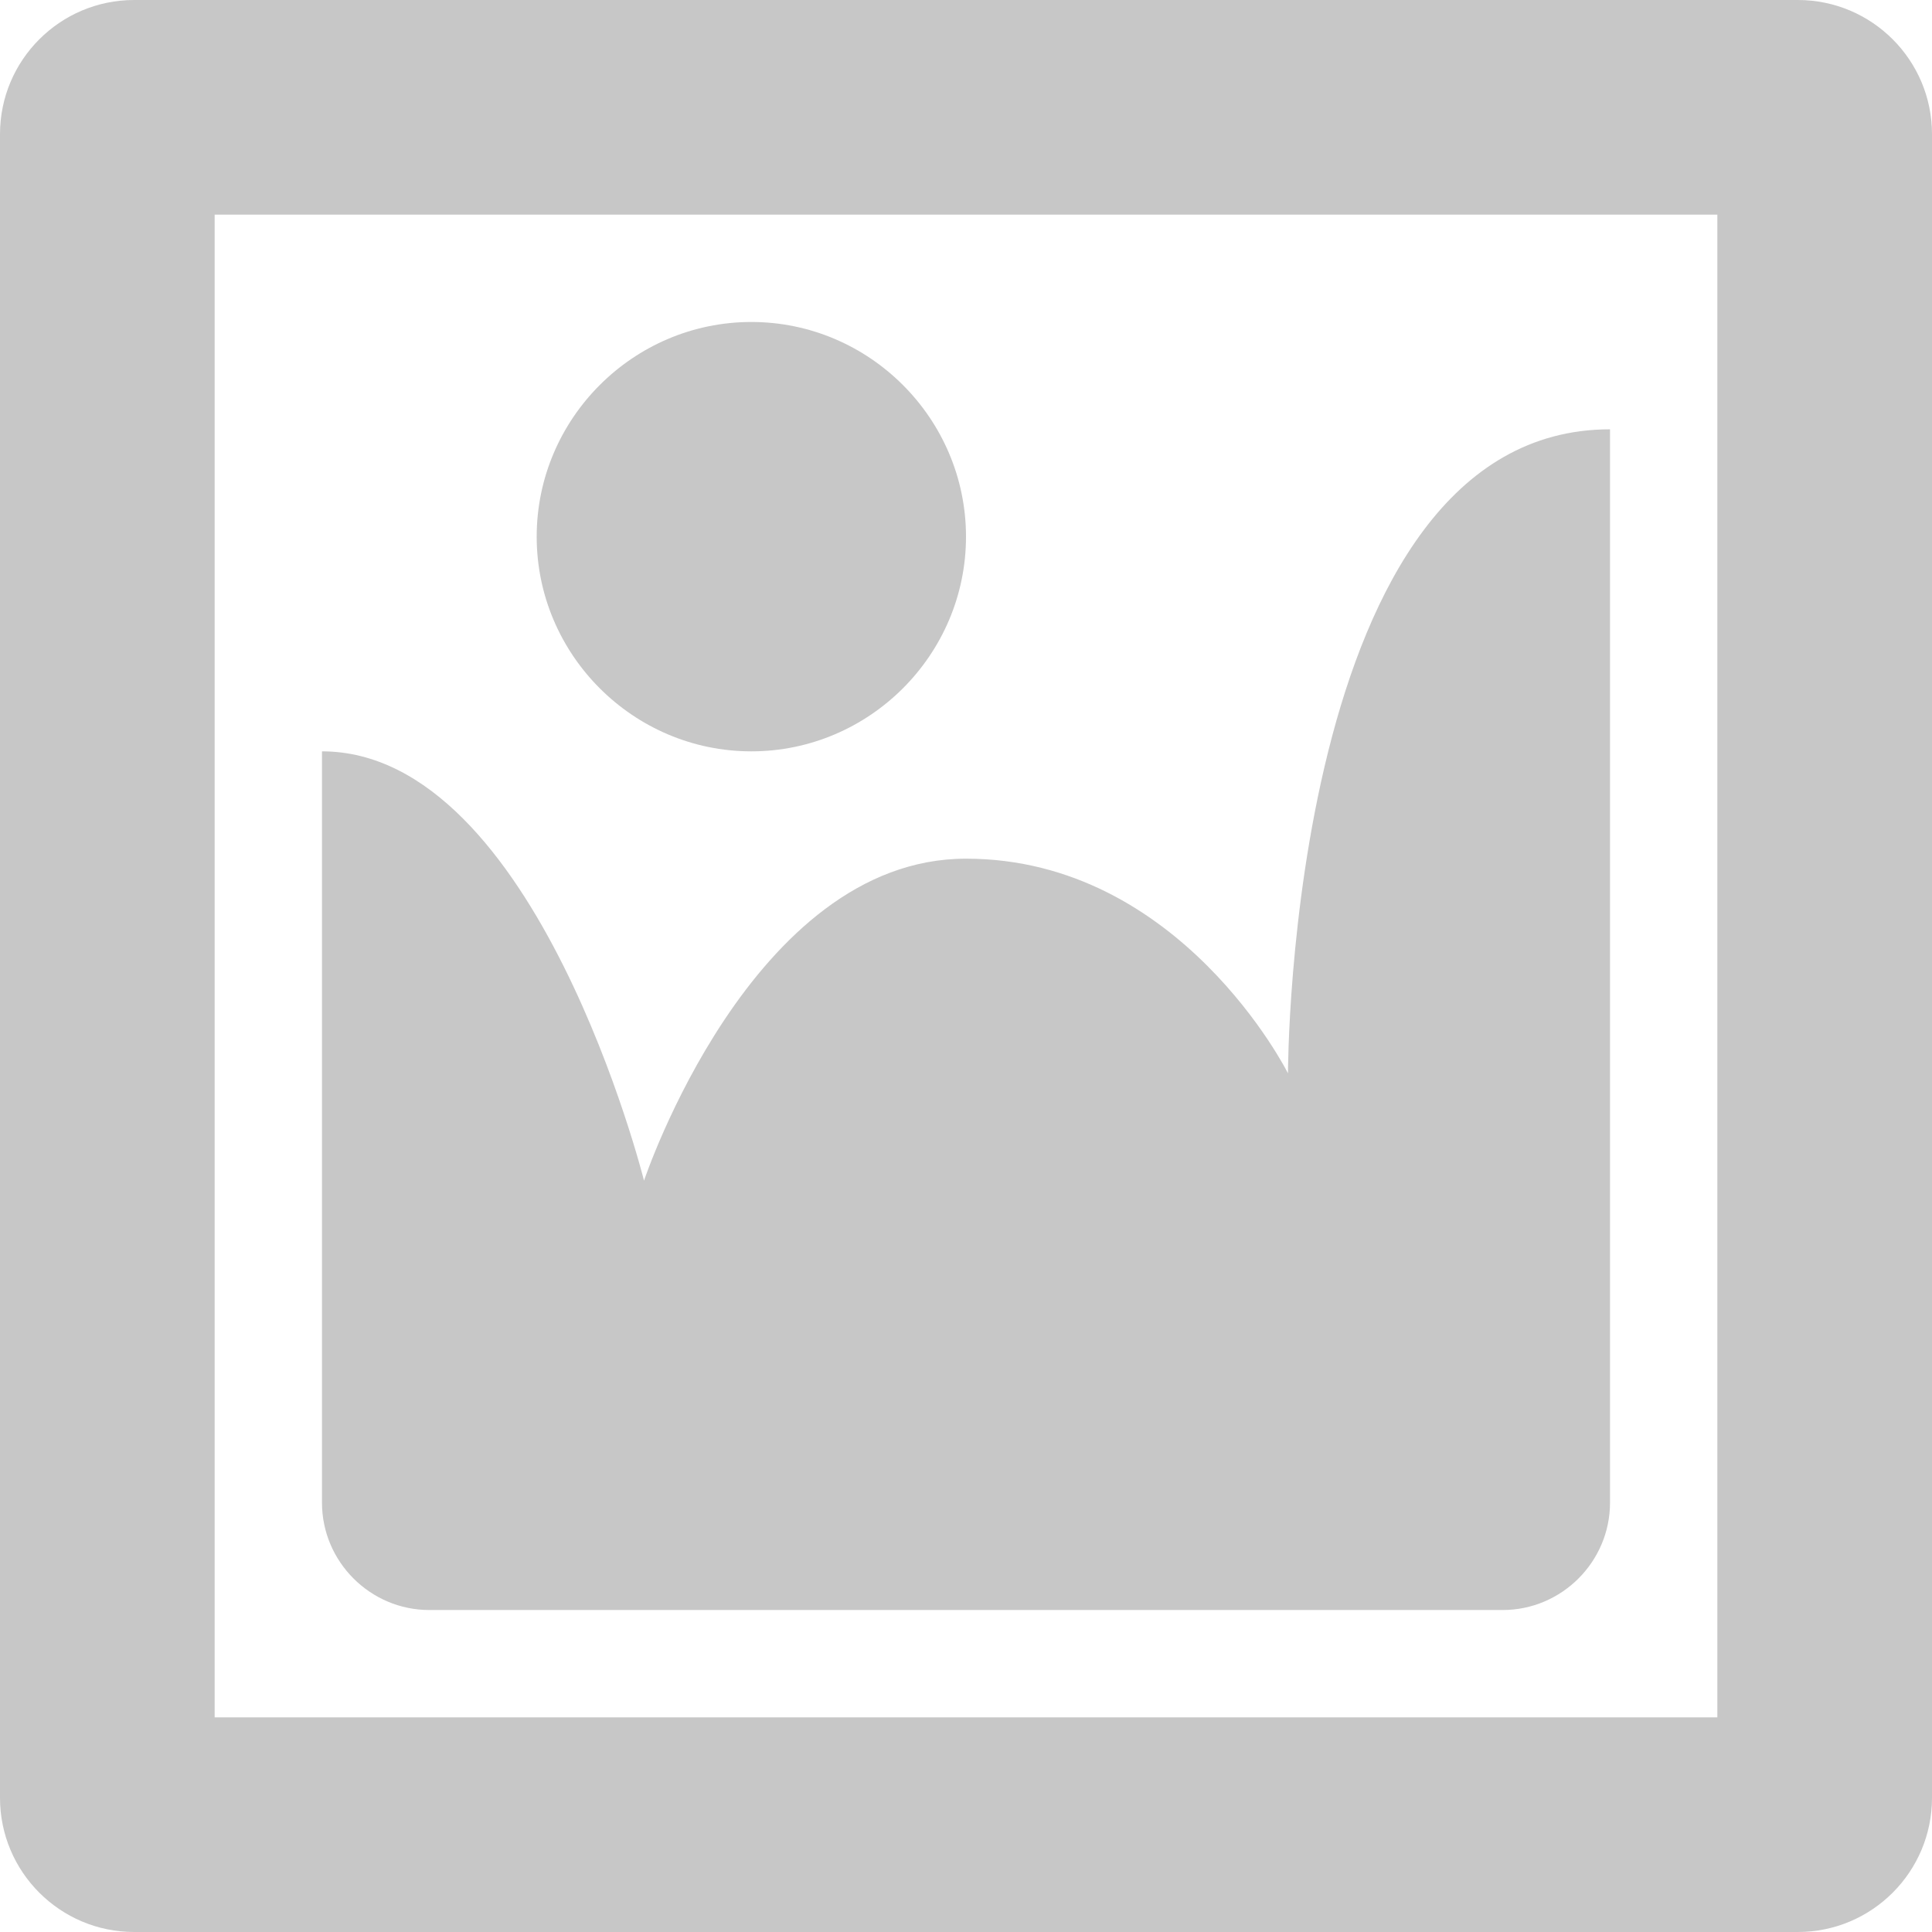<svg width="38" height="38" viewBox="0 0 38 38" fill="none" xmlns="http://www.w3.org/2000/svg">
<path d="M2.639 0H35.361C36.818 0 38 1.182 38 2.639V35.361C38 36.818 36.818 38 35.361 38H2.639C1.182 38 0 36.818 0 35.361V2.639C0 1.182 1.182 0 2.639 0ZM33.778 33.778V4.222H4.222V33.778H33.778ZM19 10.556C19 8.233 17.1 6.333 14.778 6.333C12.456 6.333 10.556 8.233 10.556 10.556C10.556 12.878 12.456 14.778 14.778 14.778C17.1 14.778 19 12.878 19 10.556ZM25.333 21.111C25.333 21.111 25.333 8.444 31.667 8.444V29.556C31.667 30.717 30.717 31.667 29.556 31.667H8.444C7.283 31.667 6.333 30.717 6.333 29.556V14.778C10.556 14.778 12.667 23.222 12.667 23.222C12.667 23.222 14.778 16.889 19 16.889C23.222 16.889 25.333 21.111 25.333 21.111Z" fill="#C7C7C7"/>
</svg>

